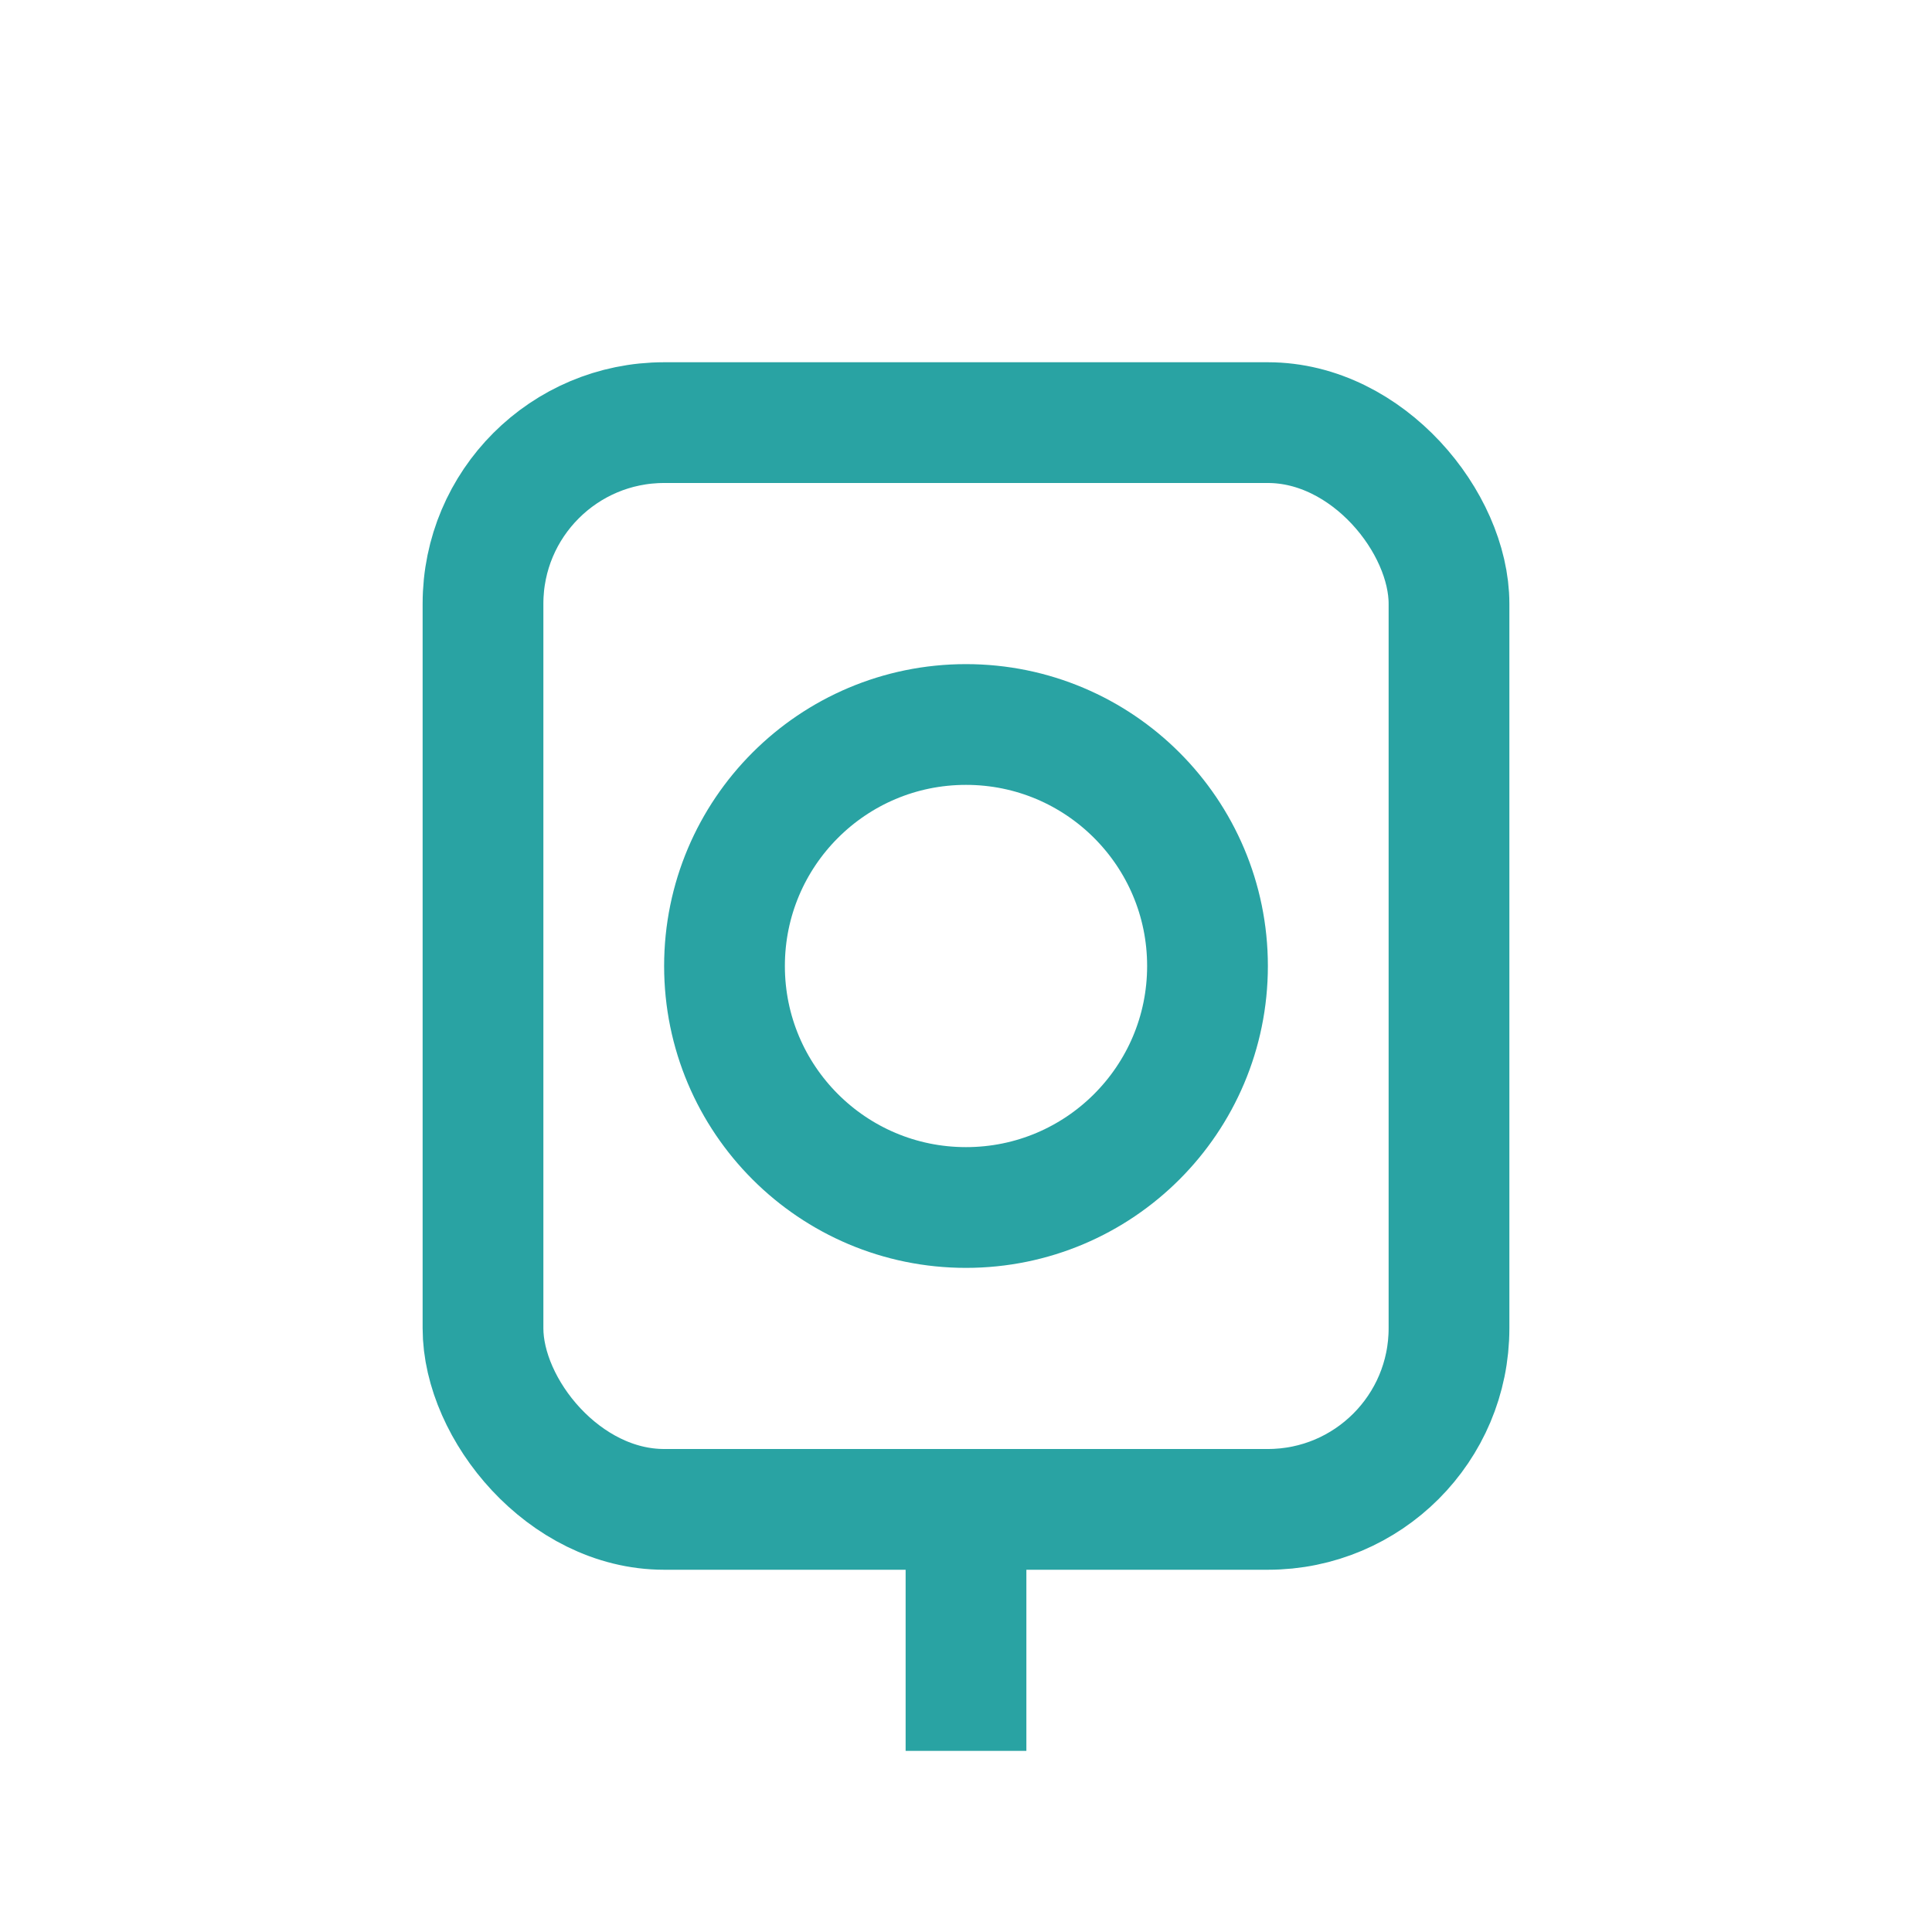 <?xml version="1.0" encoding="UTF-8"?>
<svg xmlns="http://www.w3.org/2000/svg" width="32" height="32" viewBox="0 0 32 32"><rect x="8" y="7" width="16" height="18" rx="3" fill="none" stroke="#29A3A3" stroke-width="2"/><circle cx="16" cy="16" r="4" fill="none" stroke="#29A3A3" stroke-width="2"/><line x1="16" y1="25" x2="16" y2="29" stroke="#29A3A3" stroke-width="2"/></svg>